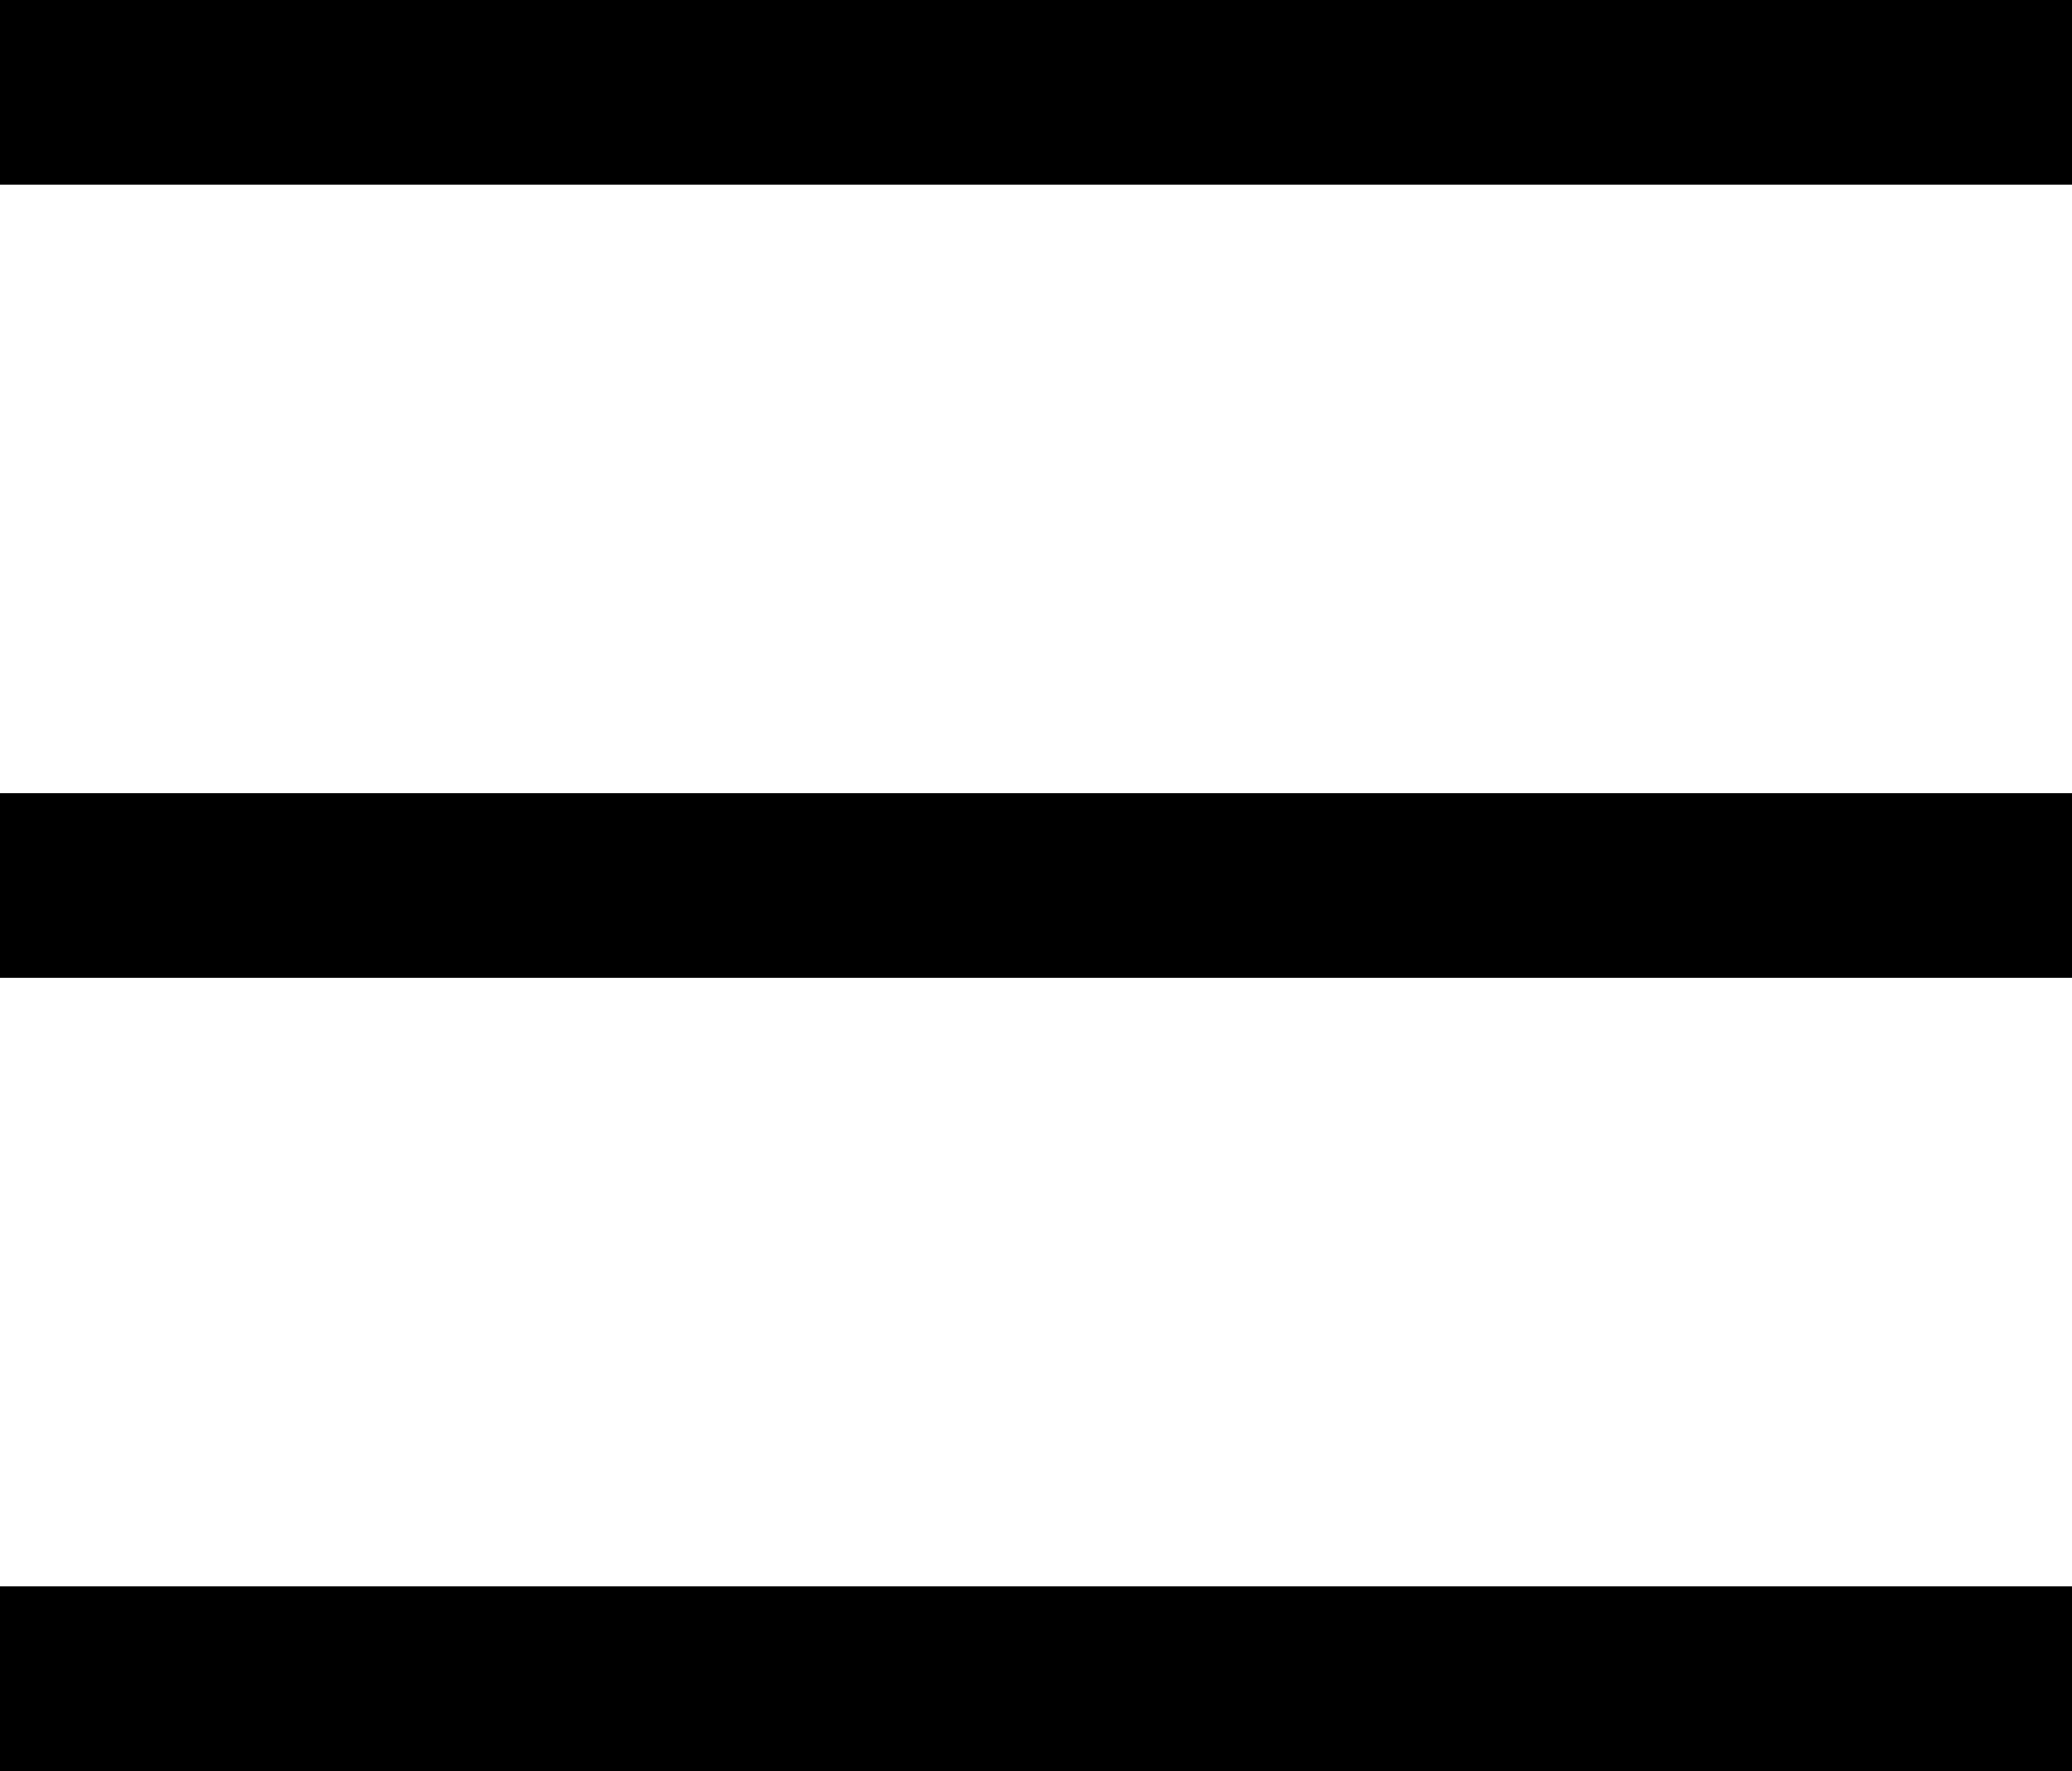 <?xml version="1.0" encoding="UTF-8"?>
<svg id="Calque_2" data-name="Calque 2" xmlns="http://www.w3.org/2000/svg" viewBox="0 0 97.17 83.06">
  <defs>
    <style>
      .cls-1 {
        fill: #000;
        stroke-width: 0px;
      }
    </style>
  </defs>
  <g id="Calque_1-2" data-name="Calque 1">
    <g>
      <rect class="cls-1" width="97.17" height="8.66"/>
      <rect class="cls-1" y="37.2" width="97.17" height="8.66"/>
      <rect class="cls-1" y="74.4" width="97.17" height="8.66"/>
    </g>
  </g>
</svg>